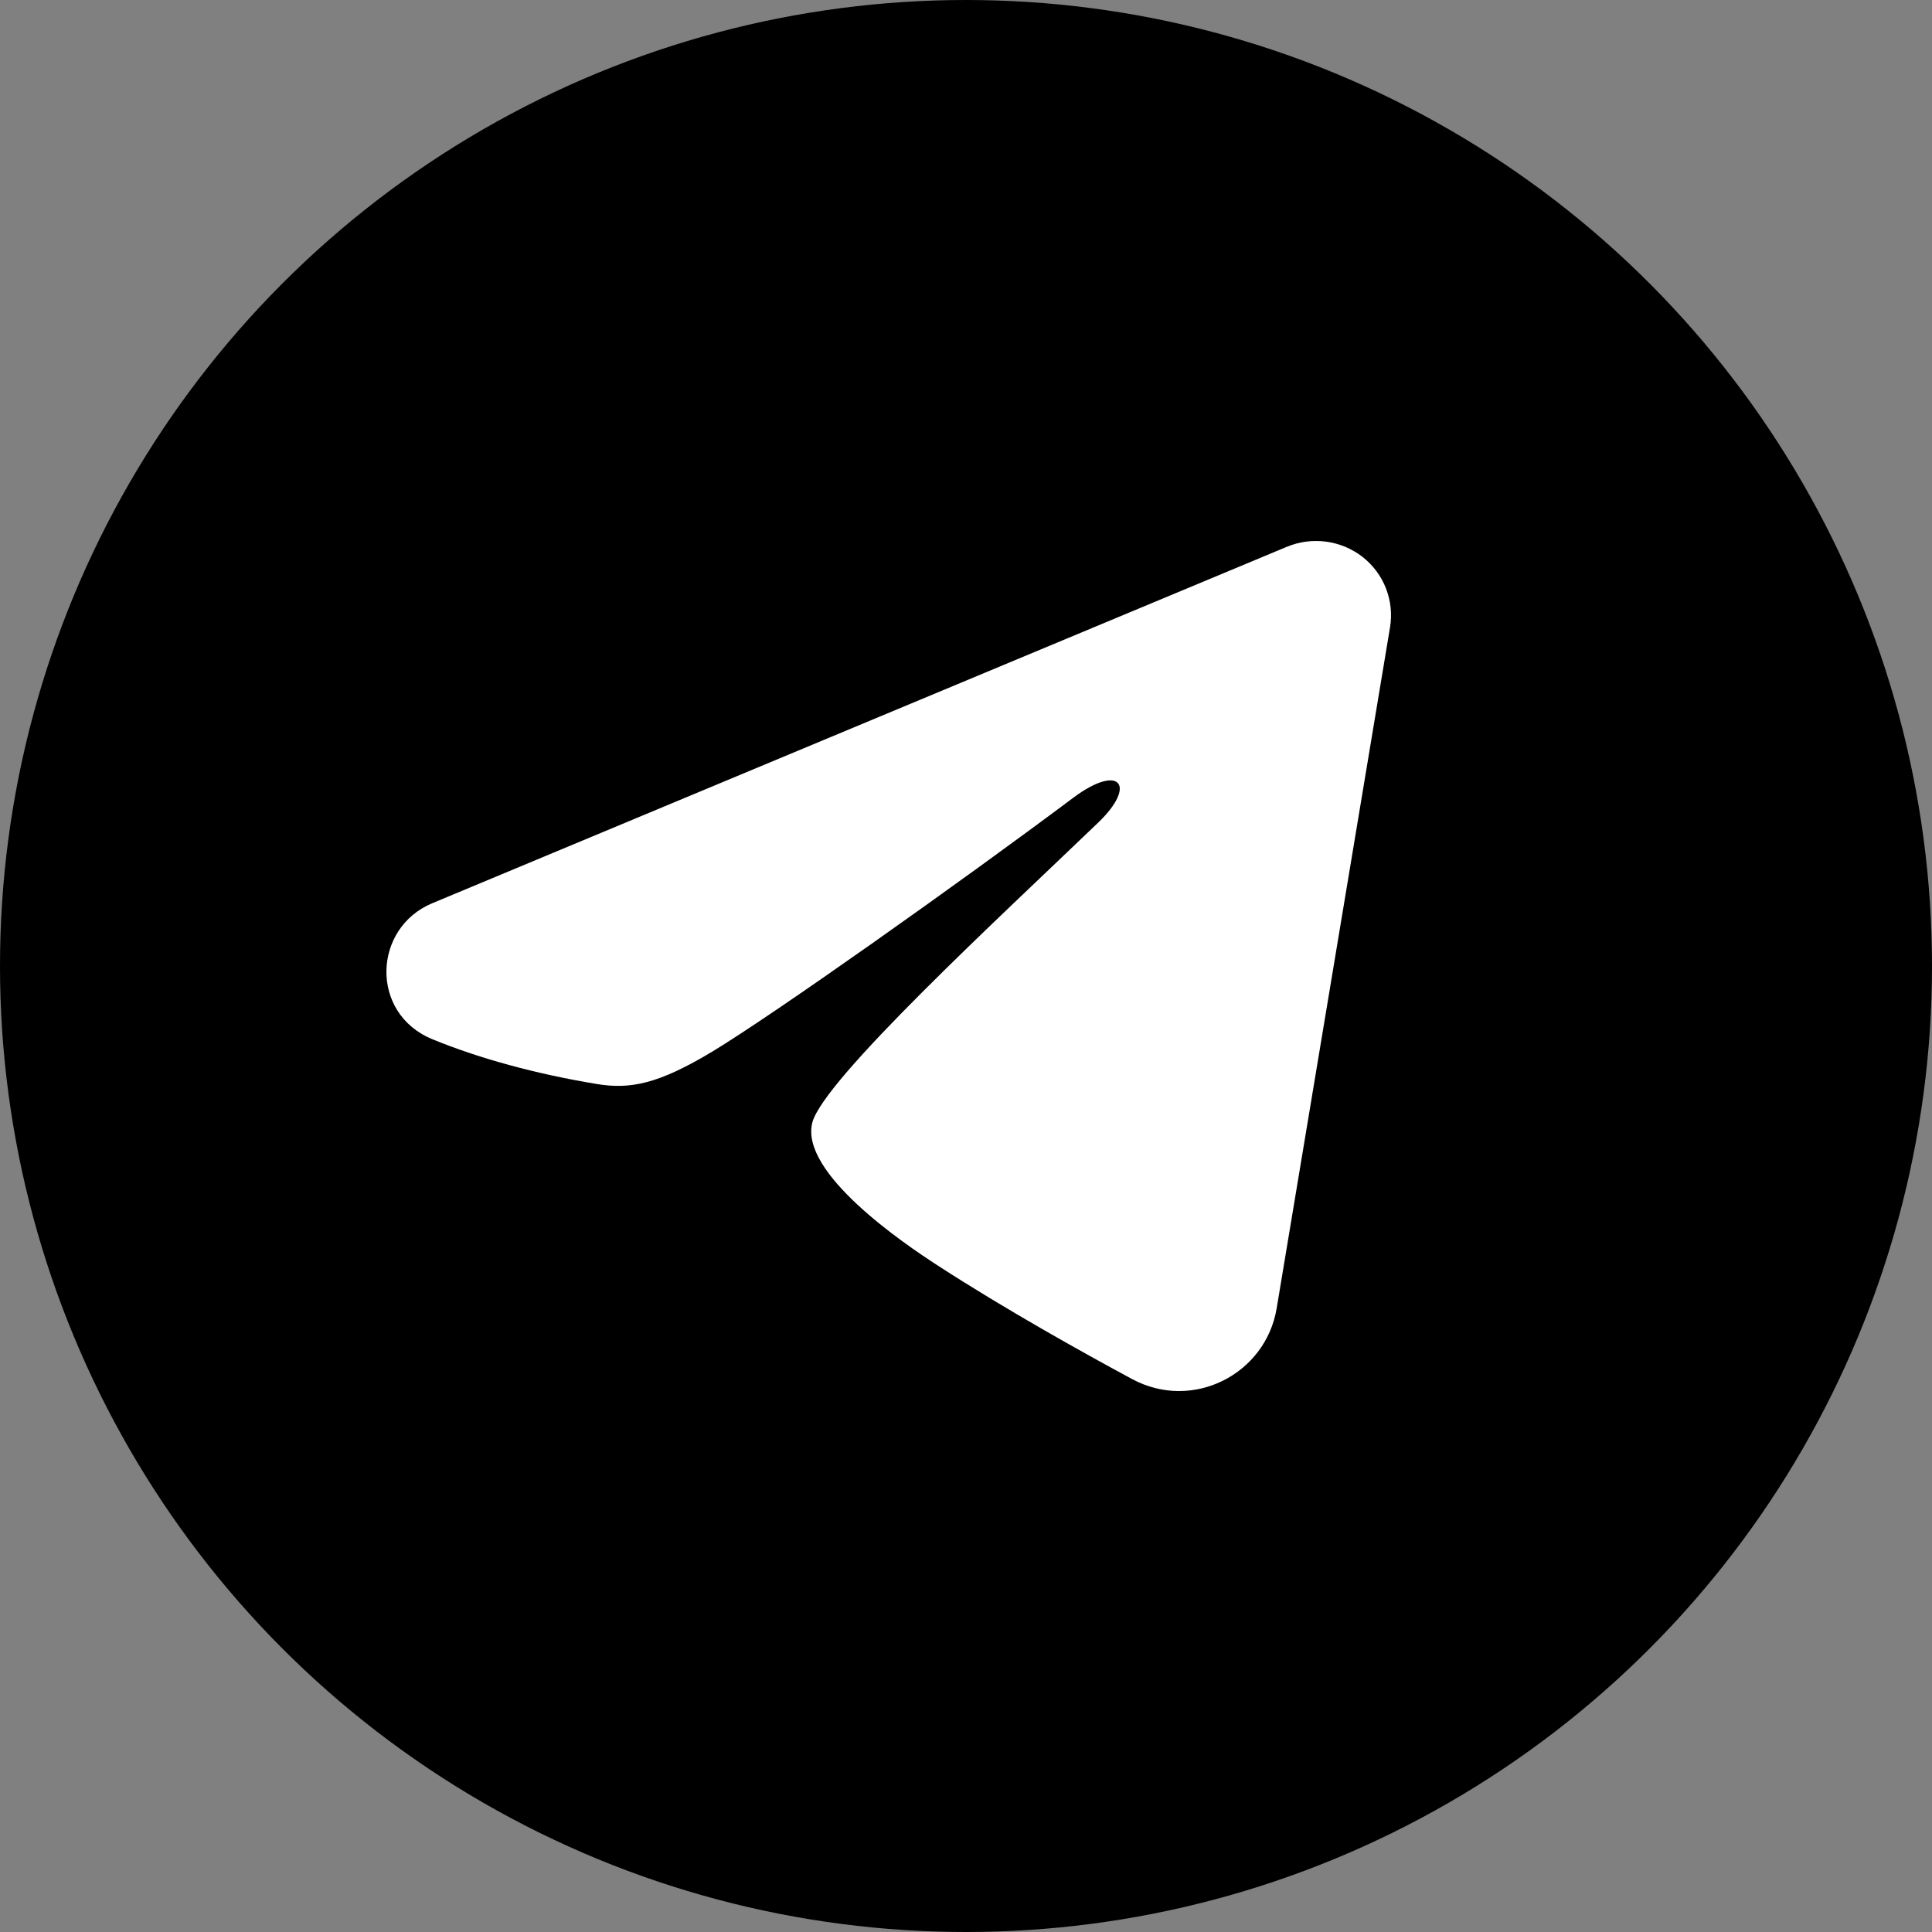 <svg width="25" height="25" viewBox="0 0 25 25" fill="none" xmlns="http://www.w3.org/2000/svg">
<rect x="0" y="0" width="25" height="25" fill="#808080" stroke="none"/>
<circle cx="12.5" cy="12.5" r="12.5" fill="black"/>
<path fill-rule="evenodd" clip-rule="evenodd" d="M16.653 7.075C16.813 7.009 16.988 6.986 17.16 7.009C17.332 7.032 17.494 7.1 17.631 7.206C17.767 7.313 17.872 7.453 17.934 7.613C17.997 7.774 18.015 7.947 17.987 8.117L16.52 16.93C16.378 17.781 15.436 18.268 14.649 17.845C13.991 17.49 13.013 16.945 12.133 16.375C11.693 16.09 10.346 15.177 10.511 14.527C10.654 13.972 12.918 11.885 14.211 10.644C14.719 10.156 14.487 9.875 13.888 10.323C12.399 11.437 10.008 13.13 9.218 13.607C8.52 14.027 8.157 14.099 7.722 14.027C6.929 13.896 6.194 13.694 5.594 13.447C4.783 13.114 4.822 12.01 5.593 11.688L16.653 7.075Z" fill="white"/>
</svg>
